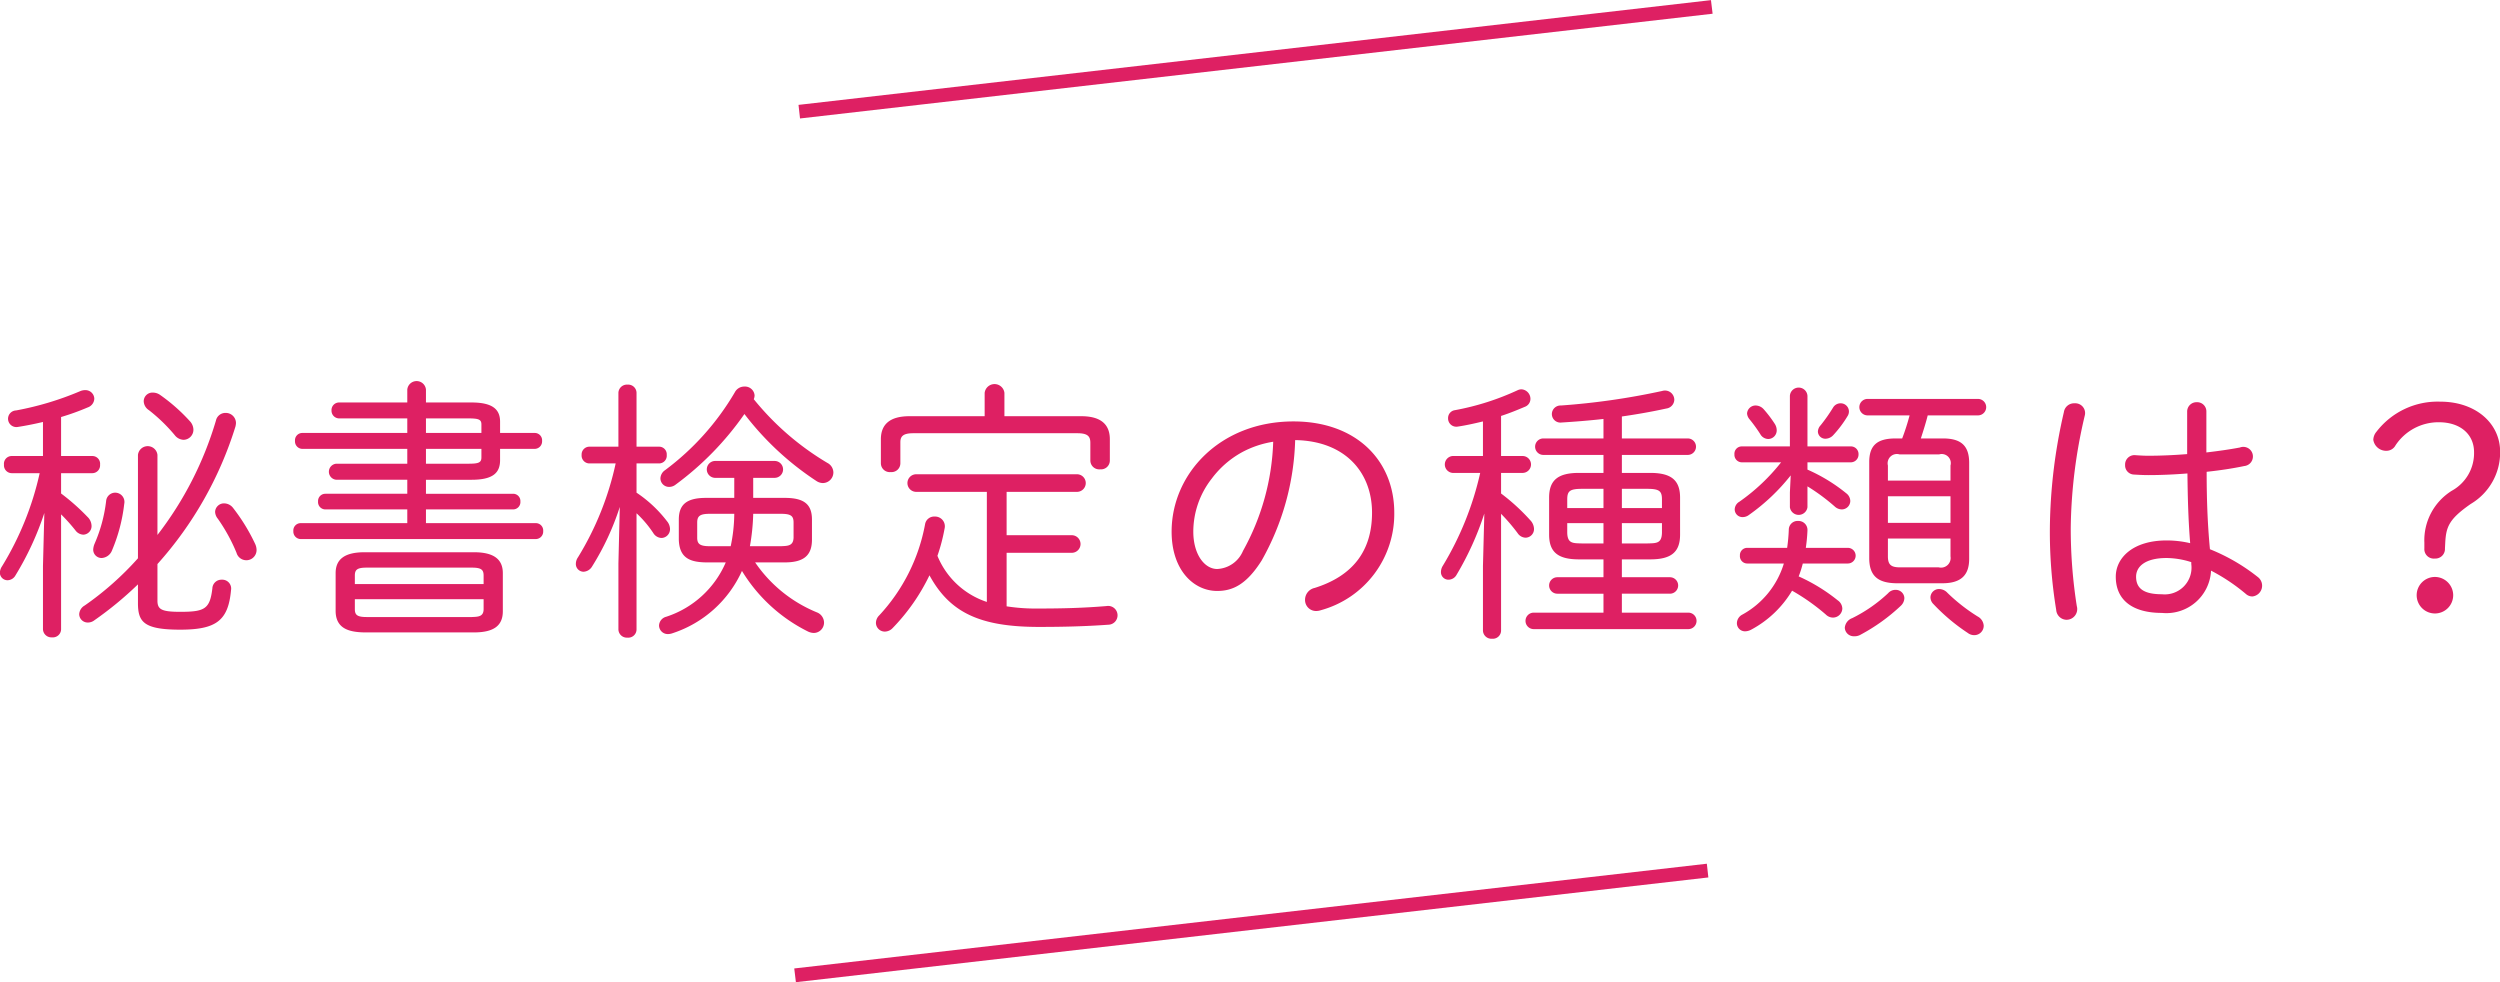<svg id="certification_about_ttl_02.svg" xmlns="http://www.w3.org/2000/svg" width="182.12" height="71.56" viewBox="0 0 182.12 71.56">
  <defs>
    <style>
      .cls-1 {
        fill: #de2063;
        fill-rule: evenodd;
      }
    </style>
  </defs>
  <path id="シェイプ_792_のコピー" data-name="シェイプ 792 のコピー" class="cls-1" d="M3162.17,9053.77l-0.12-1,66.48-7.63,0.11,1Z" transform="translate(-3104.19 -8982.22)"/>
  <path id="秘書検定の種類は_" data-name="秘書検定の種類は？" class="cls-1" d="M3107.32,9015.44h-2.28a0.565,0.565,0,0,0-.56.63,0.572,0.572,0,0,0,.56.62h2.04a22.119,22.119,0,0,1-2.74,6.78,0.911,0.911,0,0,0-.16.46,0.559,0.559,0,0,0,.56.56,0.68,0.68,0,0,0,.58-0.36,21.707,21.707,0,0,0,2.1-4.54l-0.1,3.86v4.6a0.614,0.614,0,0,0,.66.6,0.6,0.6,0,0,0,.66-0.6v-8.36a12.89,12.89,0,0,1,1.04,1.16,0.754,0.754,0,0,0,.58.32,0.624,0.624,0,0,0,.6-0.64,0.938,0.938,0,0,0-.3-0.66,15.7,15.7,0,0,0-1.92-1.7v-1.48h2.28a0.572,0.572,0,0,0,.56-0.62,0.565,0.565,0,0,0-.56-0.63h-2.28v-2.84a18.087,18.087,0,0,0,1.94-.7,0.7,0.7,0,0,0,.48-0.64,0.646,0.646,0,0,0-.66-0.62,0.928,0.928,0,0,0-.38.08,22.215,22.215,0,0,1-4.66,1.4,0.606,0.606,0,1,0,.14,1.2c0.52-.08,1.14-0.2,1.82-0.36v2.48Zm6.92,7.45a22.076,22.076,0,0,1-3.88,3.44,0.774,0.774,0,0,0-.4.64,0.619,0.619,0,0,0,.62.6,0.769,0.769,0,0,0,.48-0.16,25.681,25.681,0,0,0,3.18-2.62v1.36c0,1.38.42,1.94,3.08,1.94,2.62,0,3.5-.66,3.7-2.88a0.647,0.647,0,0,0-.68-0.76,0.661,0.661,0,0,0-.68.64c-0.18,1.5-.56,1.7-2.34,1.7-1.38,0-1.66-.18-1.66-0.82v-2.66a26.915,26.915,0,0,0,5.68-10.01,1.376,1.376,0,0,0,.04-0.26,0.742,0.742,0,0,0-.76-0.74,0.706,0.706,0,0,0-.7.56,25.354,25.354,0,0,1-4.26,8.33v-5.83a0.714,0.714,0,0,0-1.42,0v7.53Zm6.92-3.68a0.832,0.832,0,0,0-.64-0.32,0.645,0.645,0,0,0-.66.62,0.849,0.849,0,0,0,.2.5,12.773,12.773,0,0,1,1.36,2.48,0.744,0.744,0,0,0,1.46-.22,1.075,1.075,0,0,0-.1-0.42A13.756,13.756,0,0,0,3121.16,9019.21Zm-9.24-.48a10.889,10.889,0,0,1-.84,3.1,1.264,1.264,0,0,0-.1.42,0.61,0.61,0,0,0,.62.62,0.865,0.865,0,0,0,.76-0.58,12.172,12.172,0,0,0,.88-3.36,0.675,0.675,0,0,0-.66-0.82A0.666,0.666,0,0,0,3111.92,9018.73Zm3.92-7.75a0.922,0.922,0,0,0-.52-0.16,0.633,0.633,0,0,0-.66.62,0.8,0.8,0,0,0,.38.66,12.3,12.3,0,0,1,1.88,1.82,0.856,0.856,0,0,0,.64.34,0.734,0.734,0,0,0,.72-0.74,0.934,0.934,0,0,0-.26-0.62A13.05,13.05,0,0,0,3115.84,9010.98Zm22.88,17.31c1.48,0,2.1-.52,2.1-1.54v-2.78c0-.98-0.62-1.52-2.1-1.52h-7.98c-1.48,0-2.1.54-2.1,1.52v2.78c0.02,1.28,1,1.52,2.1,1.54h7.98Zm-7.82-1.12c-0.7,0-.86-0.16-0.86-0.58v-0.72h9.38v0.72c0,0.56-.4.56-0.86,0.58h-7.66Zm8.52-2.4h-9.38v-0.62c0-.42.16-0.58,0.86-0.58h7.66c0.7,0,.86.16,0.86,0.58v0.62Zm-5.56-7.6v1.02h-5.96a0.529,0.529,0,0,0-.54.56,0.535,0.535,0,0,0,.54.58h5.96v1h-7.76a0.535,0.535,0,0,0-.54.58,0.546,0.546,0,0,0,.54.58h17.12a0.546,0.546,0,0,0,.54-0.58,0.535,0.535,0,0,0-.54-0.58h-8v-1h6.34a0.535,0.535,0,0,0,.54-0.58,0.529,0.529,0,0,0-.54-0.56h-6.34v-1.02h3.32c1.56,0,2.08-.5,2.08-1.43v-0.82h2.52a0.546,0.546,0,0,0,.54-0.58,0.535,0.535,0,0,0-.54-0.58h-2.52v-0.82c0-.88-0.52-1.4-2.08-1.4h-3.32v-0.94a0.683,0.683,0,0,0-1.36,0v0.94h-4.96a0.551,0.551,0,0,0-.56.58,0.562,0.562,0,0,0,.56.58h4.96v1.06h-7.64a0.535,0.535,0,0,0-.54.58,0.546,0.546,0,0,0,.54.58h7.64V9016h-5.16a0.586,0.586,0,0,0,0,1.17h5.16Zm1.36-4.47h3.1c0.74,0,.94.08,0.94,0.44v0.62h-4.04v-1.06Zm4.04,2.22v0.62c0,0.38-.2.46-0.94,0.46h-3.1v-1.08h4.04Zm22.1,8.27c1.4,0,1.98-.52,1.98-1.66v-1.46c0-1.12-.58-1.58-1.98-1.58h-2.3v-1.46h1.56a0.615,0.615,0,0,0,0-1.23h-4.36a0.616,0.616,0,0,0,0,1.23h1.42v1.46h-2.06c-1.38,0-1.98.46-1.98,1.58v1.46c0.04,1.32.78,1.64,1.98,1.66h1.44a7.113,7.113,0,0,1-4.34,3.96,0.689,0.689,0,0,0-.52.64,0.633,0.633,0,0,0,.66.62,1,1,0,0,0,.32-0.06,8.423,8.423,0,0,0,5.06-4.54,11.75,11.75,0,0,0,4.78,4.4,1.051,1.051,0,0,0,.46.12,0.755,0.755,0,0,0,.74-0.76,0.813,0.813,0,0,0-.52-0.74,10.049,10.049,0,0,1-4.5-3.64h2.16Zm-0.28-3.54c0.74,0,.92.16,0.92,0.64v1.1c-0.02.6-.42,0.6-0.92,0.62h-2.26a15.473,15.473,0,0,0,.24-2.36h2.02Zm-3.4,0a11.685,11.685,0,0,1-.26,2.36h-1.52c-0.72,0-.92-0.16-0.92-0.62v-1.1c0-.48.2-0.64,0.92-0.64h1.78Zm-8.64-3.67a21.867,21.867,0,0,1-2.74,6.83,0.852,0.852,0,0,0-.16.48,0.564,0.564,0,0,0,.56.58,0.765,0.765,0,0,0,.62-0.38,19.23,19.23,0,0,0,2.02-4.34l-0.1,4.12v4.8a0.614,0.614,0,0,0,.66.6,0.6,0.6,0,0,0,.66-0.6v-8.46a8.047,8.047,0,0,1,1.22,1.44,0.734,0.734,0,0,0,.6.36,0.641,0.641,0,0,0,.62-0.64,0.92,0.92,0,0,0-.22-0.58,9.289,9.289,0,0,0-2.22-2.08v-2.13h1.64a0.562,0.562,0,0,0,.56-0.62,0.555,0.555,0,0,0-.56-0.6h-1.64v-3.9a0.608,0.608,0,0,0-.66-0.62,0.618,0.618,0,0,0-.66.62v3.9h-2.12a0.567,0.567,0,0,0-.56.6,0.573,0.573,0,0,0,.56.62h1.92Zm9.38-3.6a21.263,21.263,0,0,0,5.26,4.89,0.87,0.87,0,0,0,.46.14,0.777,0.777,0,0,0,.76-0.78,0.8,0.8,0,0,0-.44-0.69,20.068,20.068,0,0,1-5.36-4.64,0.706,0.706,0,0,0,.06-0.28,0.7,0.7,0,0,0-.74-0.64,0.775,0.775,0,0,0-.7.42,19.111,19.111,0,0,1-5.08,5.67,0.758,0.758,0,0,0-.34.6,0.628,0.628,0,0,0,.64.62,0.755,0.755,0,0,0,.46-0.16A21.939,21.939,0,0,0,3158.42,9012.38Zm19.1,10.11h4.78a0.641,0.641,0,0,0,0-1.28h-4.78v-3.16h5.16a0.641,0.641,0,0,0,0-1.28H3170.9a0.641,0.641,0,0,0,0,1.28h5.18v8.02a5.87,5.87,0,0,1-3.6-3.36,13.09,13.09,0,0,0,.52-1.98,0.71,0.71,0,0,0-.72-0.88,0.669,0.669,0,0,0-.7.56,13.29,13.29,0,0,1-3.34,6.64,0.774,0.774,0,0,0-.24.56,0.645,0.645,0,0,0,.66.62,0.8,0.8,0,0,0,.56-0.26,14.533,14.533,0,0,0,2.68-3.84c1.48,2.72,3.68,3.76,7.98,3.76,1.74,0,3.38-.04,5.04-0.16a0.685,0.685,0,1,0-.12-1.36c-1.68.14-3.2,0.18-4.96,0.18a13.782,13.782,0,0,1-2.32-.16v-3.9Zm-0.16-9.95v-1.7a0.725,0.725,0,0,0-1.44,0v1.7h-5.48c-1.52,0-2.08.68-2.08,1.68v1.76a0.649,0.649,0,0,0,.72.63,0.643,0.643,0,0,0,.7-0.63v-1.54c0-.42.18-0.66,0.94-0.66h11.96c0.76,0,.94.24,0.94,0.7v1.3a0.649,0.649,0,0,0,.72.63,0.643,0.643,0,0,0,.7-0.63v-1.56c0-1-.56-1.68-2.08-1.68h-5.6Zm15.5,12.73c1.14,0,2.14-.48,3.24-2.22a18.863,18.863,0,0,0,2.44-8.77c3.64,0.06,5.6,2.35,5.6,5.29,0,2.82-1.44,4.62-4.18,5.48a0.886,0.886,0,0,0-.7.86,0.8,0.8,0,0,0,.82.82,1.109,1.109,0,0,0,.34-0.06,7.269,7.269,0,0,0,5.34-7.1c0-3.79-2.76-6.65-7.34-6.65-5.34,0-8.88,3.81-8.88,8.03C3189.54,9023.77,3191.16,9025.27,3192.86,9025.27Zm4.08-10.87a17.471,17.471,0,0,1-2.2,7.95,2.142,2.142,0,0,1-1.88,1.32c-0.92,0-1.74-1.06-1.74-2.72a6.284,6.284,0,0,1,1.34-3.86,6.9,6.9,0,0,1,2.18-1.91A7.116,7.116,0,0,1,3196.94,9014.4Zm27.46,8.57c1.5,0,2.18-.5,2.18-1.8v-2.7c0-1.3-.68-1.8-2.18-1.8h-2.06v-1.31h4.8a0.6,0.6,0,0,0,0-1.2h-4.8v-1.6c1.12-.16,2.24-0.36,3.24-0.58a0.668,0.668,0,0,0,.58-0.64,0.679,0.679,0,0,0-.88-0.64,51.654,51.654,0,0,1-7.38,1.06,0.631,0.631,0,0,0-.66.62,0.623,0.623,0,0,0,.7.62c0.96-.06,2-0.14,3.06-0.26v1.42h-4.38a0.6,0.6,0,0,0,0,1.2H3221v1.31h-1.78c-1.5,0-2.18.5-2.18,1.8v2.7c0,1.3.68,1.8,2.18,1.8H3221v1.3h-3.36a0.6,0.6,0,0,0,0,1.2H3221v1.38h-5.08a0.6,0.6,0,0,0,0,1.2h11.26a0.6,0.6,0,0,0,0-1.2h-4.84v-1.38h3.5a0.6,0.6,0,0,0,0-1.2h-3.5v-1.3h2.06Zm-2.06-1.16v-1.48h2.92v0.7c-0.02.8-.42,0.76-1.1,0.78h-1.82Zm-2.88,0c-0.68-.02-1.08.02-1.1-0.78v-0.7H3221v1.48h-1.54Zm-1.1-2.58v-0.62c0-.62.18-0.78,1.1-0.78H3221v1.4h-2.64Zm3.98-1.4h1.82c0.92,0,1.1.16,1.1,0.78v0.62h-2.92v-1.4Zm-10.12-2.39H3210a0.618,0.618,0,0,0,0,1.23h2.02a22.577,22.577,0,0,1-2.72,6.76,0.87,0.87,0,0,0-.14.46,0.547,0.547,0,0,0,.56.56,0.68,0.68,0,0,0,.58-0.36,21.814,21.814,0,0,0,2.02-4.46l-0.1,3.82v4.7a0.614,0.614,0,0,0,.66.6,0.6,0.6,0,0,0,.66-0.6v-8.5a13.713,13.713,0,0,1,1.2,1.4,0.726,0.726,0,0,0,.58.34,0.628,0.628,0,0,0,.62-0.64,0.952,0.952,0,0,0-.28-0.64,14.807,14.807,0,0,0-2.12-1.94v-1.5h1.6a0.616,0.616,0,0,0,0-1.23h-1.6v-2.92c0.62-.2,1.2-0.44,1.72-0.66a0.619,0.619,0,0,0,.42-0.58,0.7,0.7,0,0,0-.66-0.7,0.69,0.69,0,0,0-.26.06,18.985,18.985,0,0,1-4.58,1.46,0.575,0.575,0,0,0-.5.58,0.6,0.6,0,0,0,.68.62c0.56-.08,1.2-0.22,1.86-0.38v2.52Zm22.36,2.65v1.08a0.646,0.646,0,0,0,1.28,0v-1.52a14.4,14.4,0,0,1,2,1.48,0.764,0.764,0,0,0,.5.2,0.623,0.623,0,0,0,.62-0.62,0.721,0.721,0,0,0-.3-0.56,12.348,12.348,0,0,0-2.82-1.72v-0.53H3239a0.567,0.567,0,0,0,.58-0.58,0.556,0.556,0,0,0-.58-0.58h-3.14v-3.68a0.641,0.641,0,0,0-1.28,0v3.68h-3.5a0.535,0.535,0,0,0-.54.58,0.546,0.546,0,0,0,.54.58h2.86a14.312,14.312,0,0,1-3.04,2.87,0.67,0.67,0,0,0-.34.56,0.564,0.564,0,0,0,.58.56,0.755,0.755,0,0,0,.46-0.16,14.513,14.513,0,0,0,3.04-2.88Zm11.1,6.62c1.36,0,1.96-.58,1.96-1.78v-6.99c0-1.2-.54-1.78-1.9-1.78h-1.62c0.18-.56.36-1.12,0.5-1.68h3.66a0.6,0.6,0,0,0,0-1.2h-8.04a0.6,0.6,0,0,0,0,1.2h3.06a16.425,16.425,0,0,1-.54,1.68h-0.48c-1.36,0-1.92.52-1.92,1.72v7.05c0.02,1.32.72,1.76,1.98,1.78h3.34Zm-3.08-1.16c-0.64,0-.88-0.18-0.88-0.8v-1.3h4.56v1.3a0.7,0.7,0,0,1-.86.8h-2.82Zm-0.88-5.18h4.56v1.94h-4.56v-1.94Zm4.56-1.14h-4.56v-1.1a0.674,0.674,0,0,1,.84-0.81h2.9a0.662,0.662,0,0,1,.82.81v1.1Zm-14.8,4.9a0.529,0.529,0,0,0-.54.56,0.535,0.535,0,0,0,.54.58h2.66a6.326,6.326,0,0,1-3.02,3.72,0.722,0.722,0,0,0-.4.62,0.589,0.589,0,0,0,.6.6,0.973,0.973,0,0,0,.44-0.12,7.682,7.682,0,0,0,2.98-2.84,15.206,15.206,0,0,1,2.46,1.74,0.744,0.744,0,0,0,.52.22,0.683,0.683,0,0,0,.68-0.66,0.758,0.758,0,0,0-.34-0.6,12.883,12.883,0,0,0-2.84-1.74,7.353,7.353,0,0,0,.3-0.94h3.28a0.57,0.57,0,1,0,0-1.14h-3.06a12.247,12.247,0,0,0,.12-1.26,0.656,0.656,0,0,0-.68-0.7,0.64,0.64,0,0,0-.68.64,12.425,12.425,0,0,1-.12,1.32h-2.9Zm6.24-10.21a12.15,12.15,0,0,1-.9,1.28,0.711,0.711,0,0,0-.2.46,0.539,0.539,0,0,0,.56.52,0.781,0.781,0,0,0,.54-0.24,8.4,8.4,0,0,0,1.08-1.44,0.6,0.6,0,0,0-.54-0.9A0.636,0.636,0,0,0,3237.72,9011.92Zm-6.1.82a11.253,11.253,0,0,1,.8,1.1,0.68,0.68,0,0,0,.58.36,0.627,0.627,0,0,0,.62-0.64,0.87,0.87,0,0,0-.14-0.46,8.529,8.529,0,0,0-.82-1.08,0.8,0.8,0,0,0-.56-0.26,0.621,0.621,0,0,0-.64.58A0.734,0.734,0,0,0,3231.62,9012.74Zm10.12,12.69a10.787,10.787,0,0,1-2.62,1.82,0.819,0.819,0,0,0-.54.7,0.651,0.651,0,0,0,.68.62,0.858,0.858,0,0,0,.48-0.12,13.586,13.586,0,0,0,2.92-2.1,0.8,0.8,0,0,0,.26-0.56,0.624,0.624,0,0,0-.64-0.6A0.7,0.7,0,0,0,3241.74,9025.43Zm4.32-.02a0.833,0.833,0,0,0-.6-0.28,0.624,0.624,0,0,0-.64.6,0.7,0.7,0,0,0,.22.5,14.059,14.059,0,0,0,2.5,2.1,0.769,0.769,0,0,0,.48.16,0.687,0.687,0,0,0,.68-0.68,0.82,0.82,0,0,0-.44-0.68A12.9,12.9,0,0,1,3246.06,9025.41Zm18.86-13.19a0.671,0.671,0,0,0-.7-0.7,0.682,0.682,0,0,0-.7.7v3.08c-0.98.08-1.96,0.12-2.84,0.12-0.32,0-.62-0.02-0.92-0.04a0.681,0.681,0,0,0-.76.71,0.666,0.666,0,0,0,.64.7c0.34,0.02.68,0.04,1.04,0.04,0.9,0,1.86-.04,2.86-0.12,0.02,1.7.06,3.38,0.2,5.08a7.455,7.455,0,0,0-1.72-.2c-2.44,0-3.7,1.26-3.7,2.64,0,1.72,1.24,2.64,3.36,2.64a3.258,3.258,0,0,0,3.58-3.08,13.723,13.723,0,0,1,2.54,1.7,0.69,0.69,0,0,0,.48.18,0.79,0.79,0,0,0,.38-1.42,13.96,13.96,0,0,0-3.48-2.02c-0.18-1.88-.24-3.76-0.24-5.64,0.94-.1,1.88-0.24,2.74-0.42a0.7,0.7,0,1,0-.32-1.35c-0.74.14-1.58,0.26-2.44,0.36v-2.96Zm-3.24,13.29c-1.32,0-1.88-.42-1.88-1.28,0-.72.64-1.36,2.22-1.36a6.05,6.05,0,0,1,1.8.3v0.14A1.949,1.949,0,0,1,3261.68,9025.51Zm-7.14-13.27a38.953,38.953,0,0,0-1.02,8.37,35.017,35.017,0,0,0,.46,6.04,0.77,0.77,0,0,0,.76.72,0.781,0.781,0,0,0,.74-1,36.244,36.244,0,0,1-.44-5.74,37.064,37.064,0,0,1,1.02-8.13,0.714,0.714,0,0,0-.74-0.9A0.751,0.751,0,0,0,3254.54,9012.24Zm27.78,9.53c0.06-1.18.28-1.74,1.86-2.84a4.356,4.356,0,0,0,2.14-3.79c0-2.1-1.8-3.66-4.36-3.66a5.617,5.617,0,0,0-4.64,2.18,0.961,0.961,0,0,0-.24.6,0.945,0.945,0,0,0,.96.8,0.75,0.75,0,0,0,.66-0.4,3.753,3.753,0,0,1,3.16-1.68c1.56,0,2.56.88,2.56,2.18a3.128,3.128,0,0,1-1.62,2.81,4.25,4.25,0,0,0-2,3.78v0.42a0.689,0.689,0,0,0,.76.74,0.7,0.7,0,0,0,.74-0.74Zm-0.74,2.48a1.33,1.33,0,1,0,1.32,1.32A1.336,1.336,0,0,0,3281.58,9024.25Z" transform="translate(-3104.19 -8982.22)"/>
  <path id="シェイプ_792_のコピー-2" data-name="シェイプ 792 のコピー" class="cls-1" d="M3162.47,8990.85l-0.11-.99,66.47-7.63,0.12,0.99Z" transform="translate(-3104.19 -8982.22)"/>
</svg>
